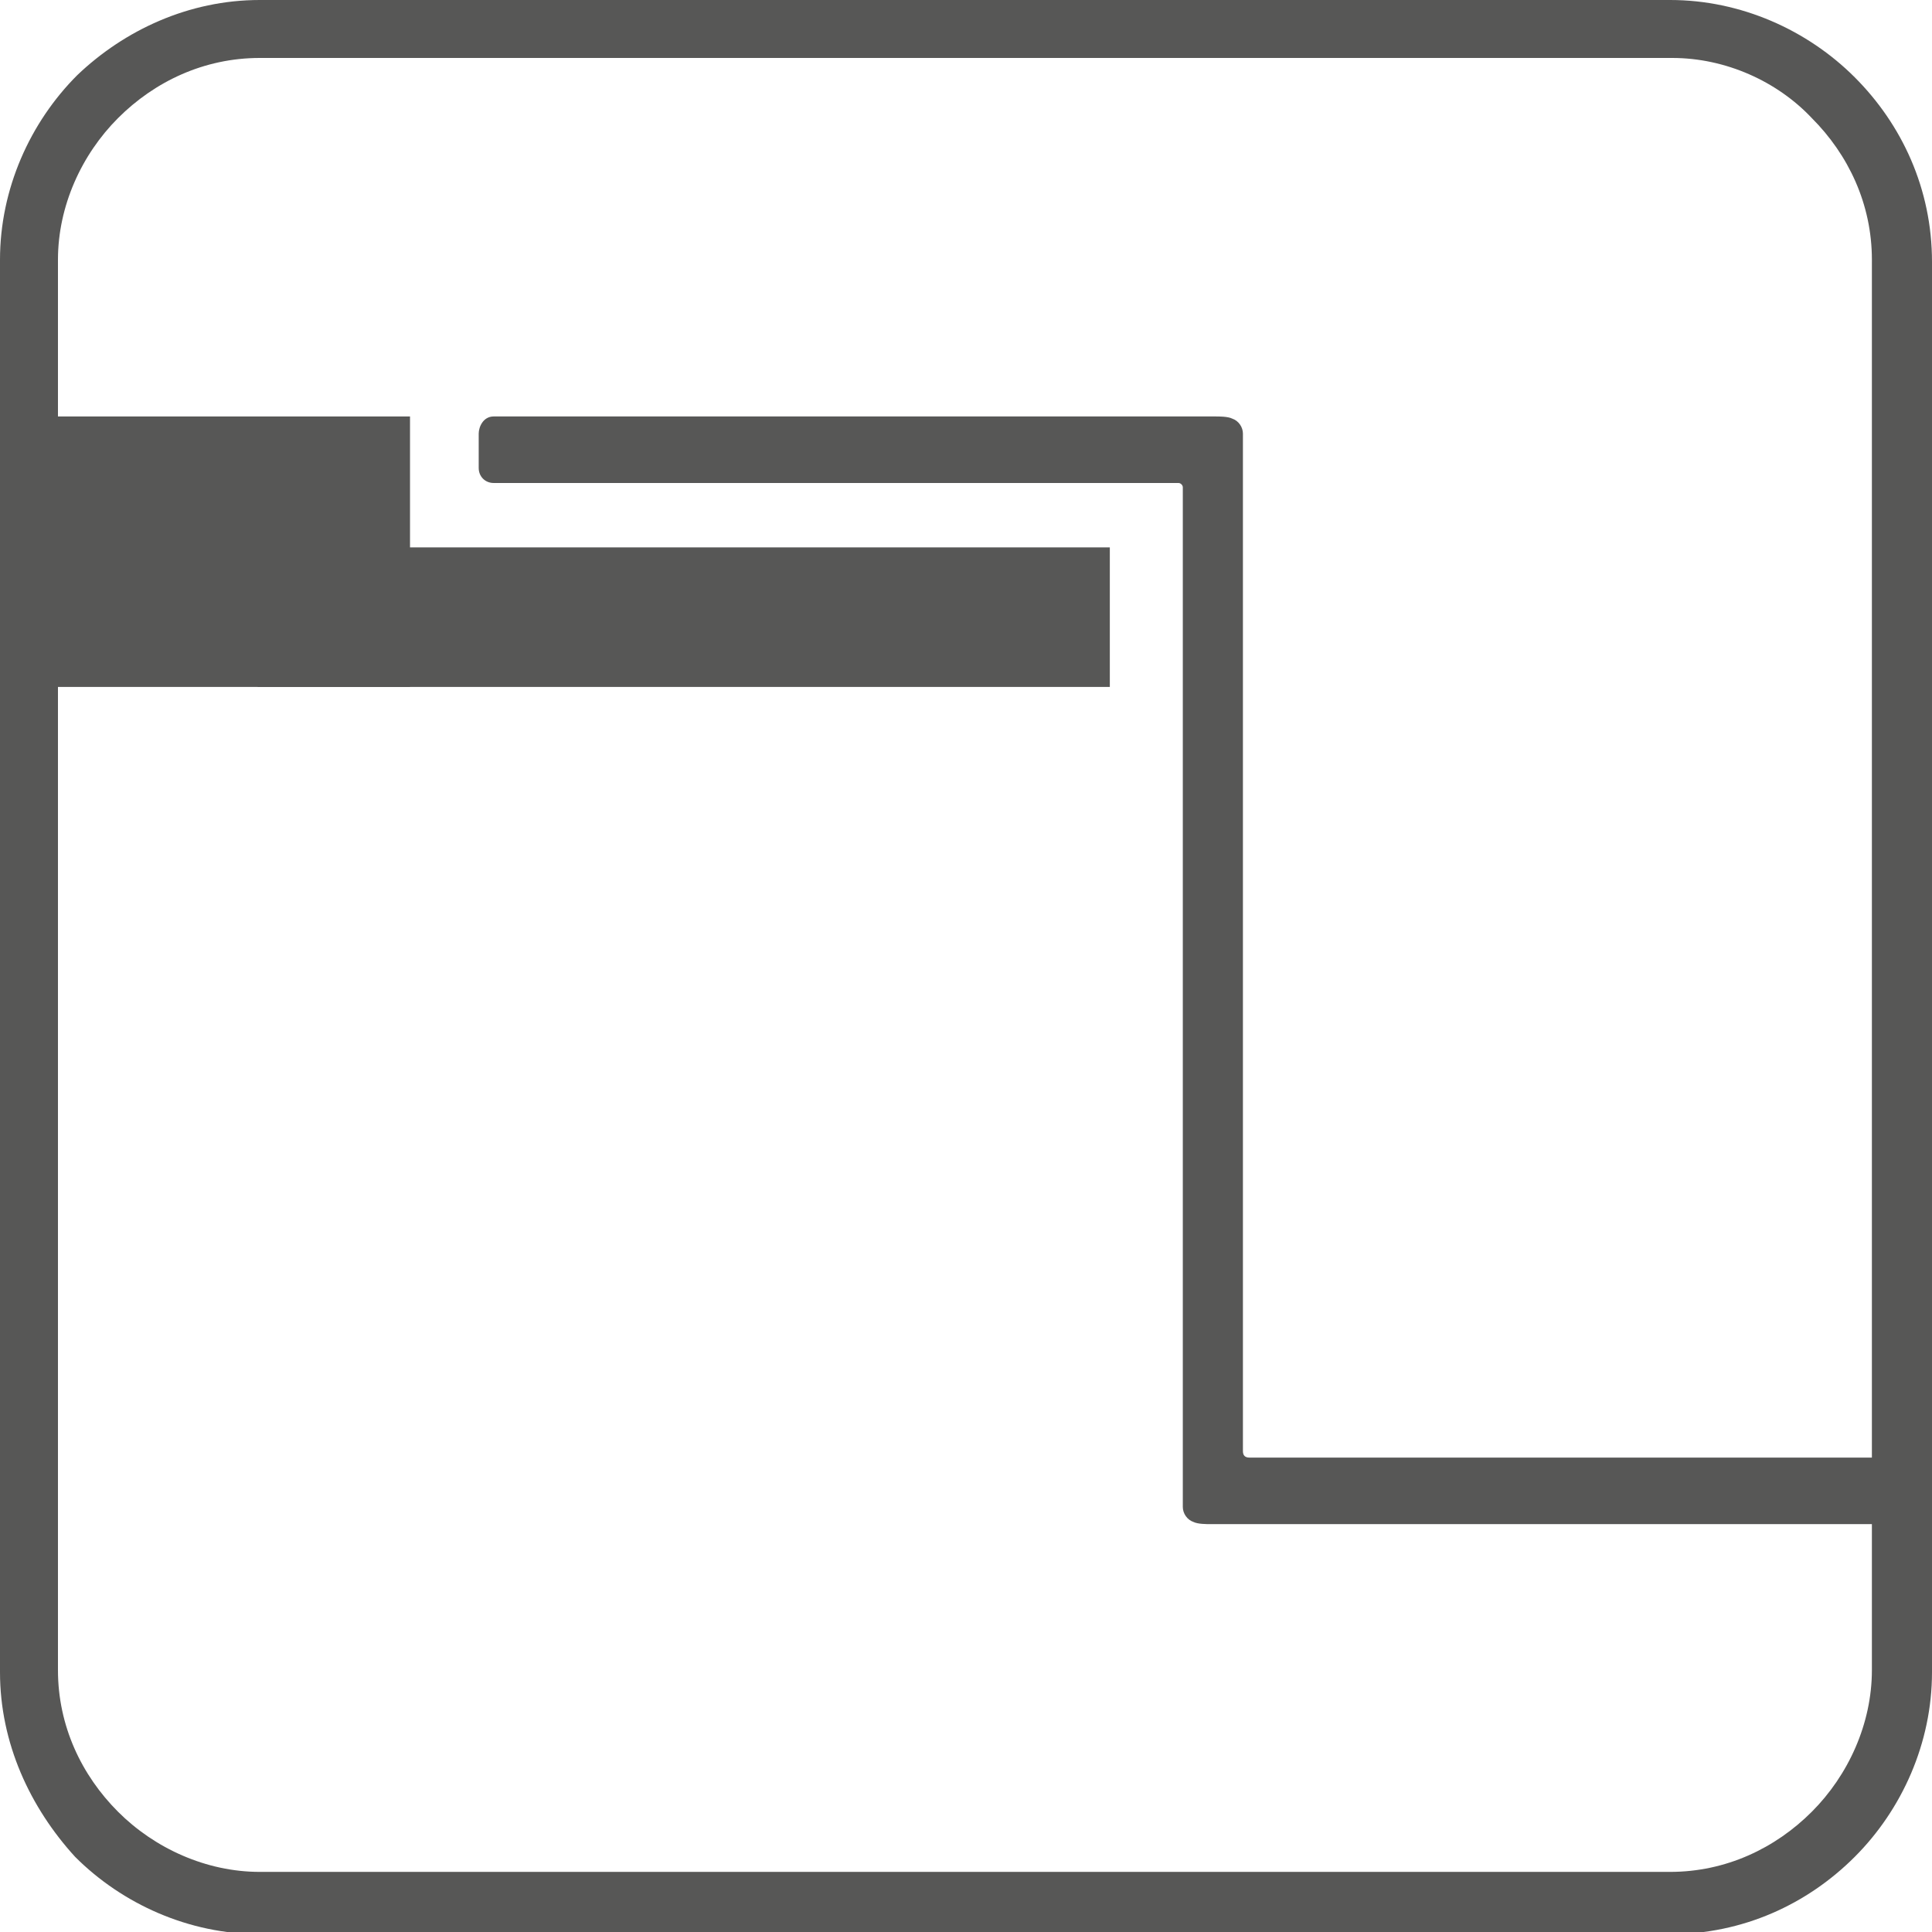 <?xml version="1.0" encoding="utf-8"?>
<!-- Generator: Adobe Illustrator 23.0.3, SVG Export Plug-In . SVG Version: 6.00 Build 0)  -->
<svg version="1.1" id="Warstwa_1" xmlns="http://www.w3.org/2000/svg" xmlns:xlink="http://www.w3.org/1999/xlink" x="0px" y="0px"
	 viewBox="0 0 90 90" style="enable-background:new 0 0 90 90;" xml:space="preserve">
<style type="text/css">
	.st0{fill-rule:evenodd;clip-rule:evenodd;fill:#575756;}
	.st1{fill:#575756;}
</style>
<polygon class="st0" points="1.4,19.4 19.1,19.4 19.1,32 1.4,32 1.4,19.4 "/>
<path class="st0" d="M88.8,71H56.4c-0.2,0-0.6,0-0.8-0.1l0,0l0,0l0,0l0,0c-0.3-0.1-0.5-0.4-0.5-0.7V53.9l0-0.1V22.7
	c0-0.1-0.1-0.2-0.2-0.2h0h-0.1H23c-0.4,0-0.7-0.3-0.7-0.7v-0.2c0-0.5,0-1,0-1.4c0-0.3,0.2-0.8,0.7-0.8c0.4,0,1.2,0,1.4,0h32.2
	c0.2,0,0.6,0,0.8,0.1l0,0l0,0l0,0l0,0c0.3,0.1,0.5,0.4,0.5,0.7v16.3l0,0.1v31c0,0.2,0.1,0.3,0.3,0.3h0h0H89L88.8,71L88.8,71z
	 M58.4,67.9L58.4,67.9L58.4,67.9L58.4,67.9z M58.4,67.9L58.4,67.9L58.4,67.9L58.4,67.9z"/>
<polygon class="st0" points="12,25.5 51.7,25.5 51.7,32 12,32 12,25.5 "/>
<path class="st1" d="M12.1,0h65.7c3.3,0,6.4,1.4,8.6,3.6c2.2,2.2,3.6,5.2,3.6,8.6v65.7c0,3.3-1.4,6.4-3.6,8.6
	c-2.2,2.2-5.2,3.6-8.6,3.6H12.1c-3.3,0-6.4-1.4-8.6-3.6C1.4,84.2,0,81.2,0,77.9V12.1c0-3.3,1.4-6.4,3.6-8.6C5.8,1.4,8.8,0,12.1,0
	L12.1,0z M77.9,2.7H12.1c-2.6,0-4.9,1.1-6.6,2.8c-1.7,1.7-2.8,4.1-2.8,6.6v65.7c0,2.6,1.1,4.9,2.8,6.6c1.7,1.7,4.1,2.8,6.6,2.8h65.7
	c2.6,0,4.9-1.1,6.6-2.8c1.7-1.7,2.8-4.1,2.8-6.6V12.1c0-2.6-1.1-4.9-2.8-6.6C82.8,3.8,80.4,2.7,77.9,2.7L77.9,2.7z"/>
</svg>
